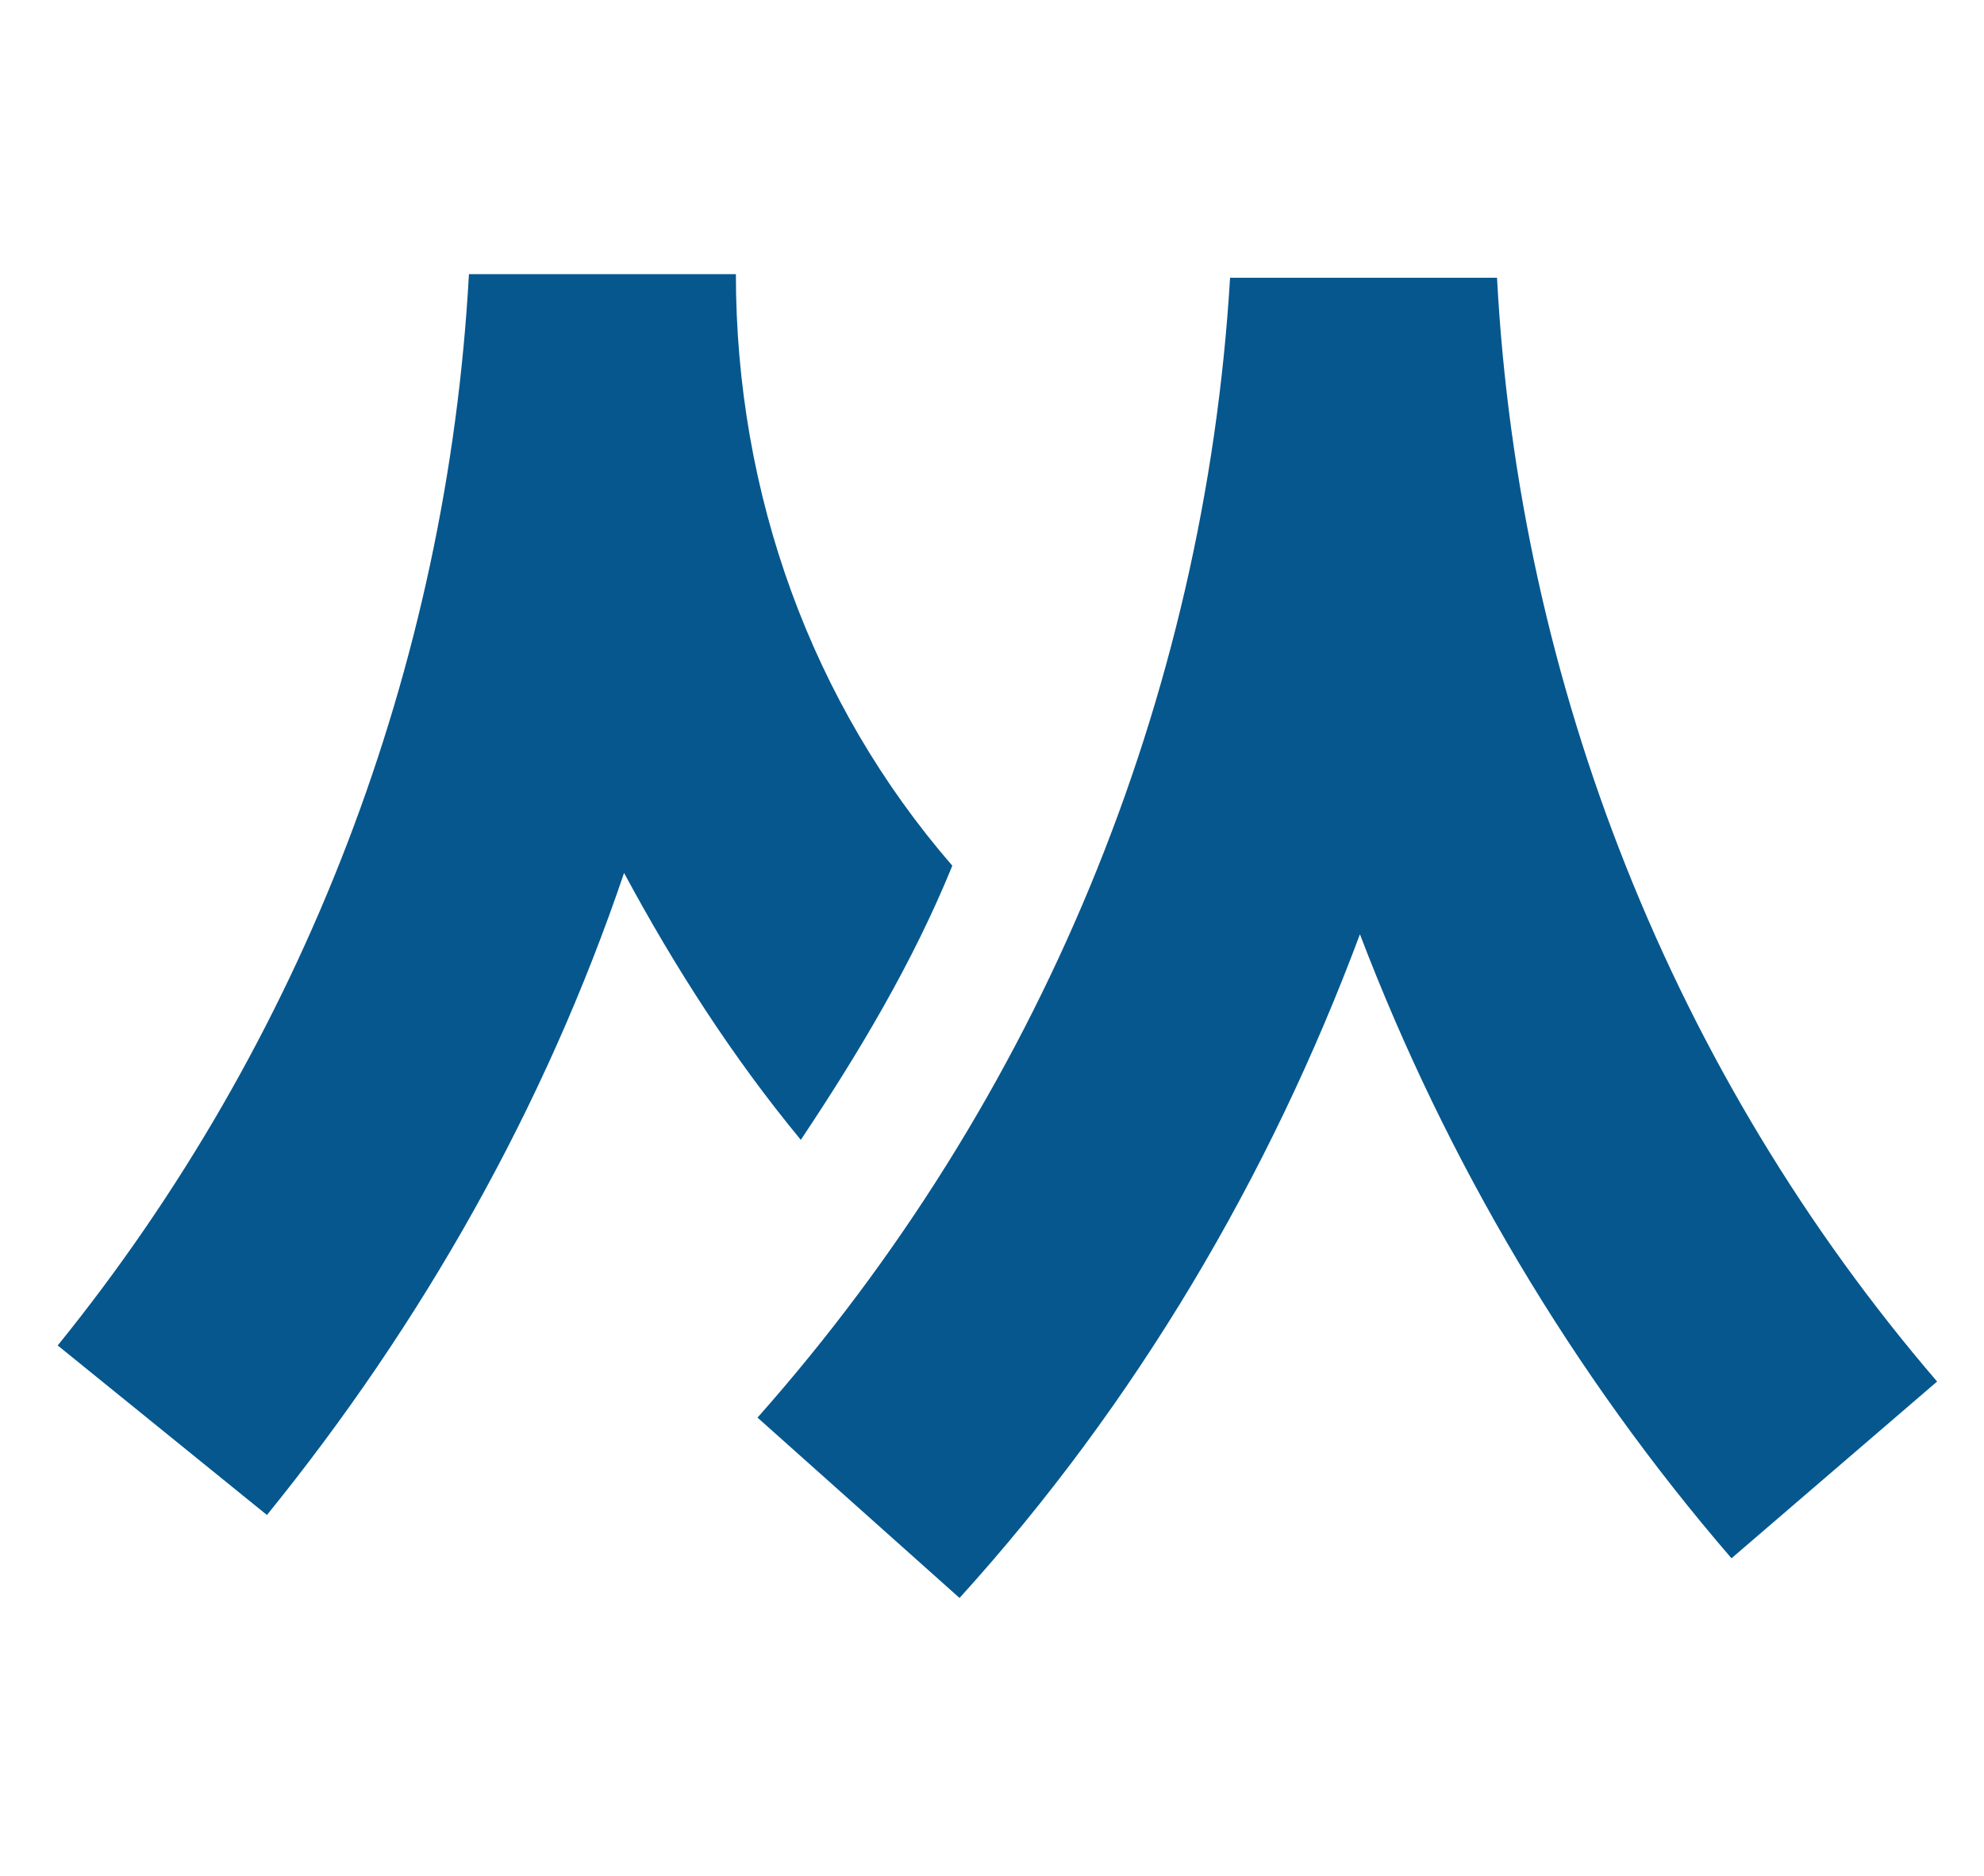 <?xml version="1.0" encoding="utf-8"?>
<!-- Generator: Adobe Illustrator 27.0.0, SVG Export Plug-In . SVG Version: 6.00 Build 0)  -->
<svg version="1.1" id="レイヤー_1" xmlns="http://www.w3.org/2000/svg" xmlns:xlink="http://www.w3.org/1999/xlink" x="0px"
	 y="0px" viewBox="0 0 55 52" style="enable-background:new 0 0 55 52;" xml:space="preserve">
<style type="text/css">
	.st0{fill:#05578E;}
</style>
<path class="st0" d="M26.6,44.3l-5.6-5c7.8-8.8,12.4-19.9,13.1-31.6h7.4c0.6,11.3,4.9,22.1,12.2,30.6l-5.7,4.9
	c-4.4-5.1-7.9-11-10.3-17.3C35.2,32.6,31.5,38.9,26.6,44.3z"/>
<path class="st0" d="M20.4,7.6h-7.4C12.4,18.5,8.4,28.9,1.6,37.3L7.4,42c4.3-5.3,7.7-11.3,9.9-17.8c1.4,2.6,3,5.1,4.9,7.4
	c1.6-2.4,3.1-4.9,4.2-7.6C22.5,19.5,20.4,13.7,20.4,7.6z"/>
</svg>

